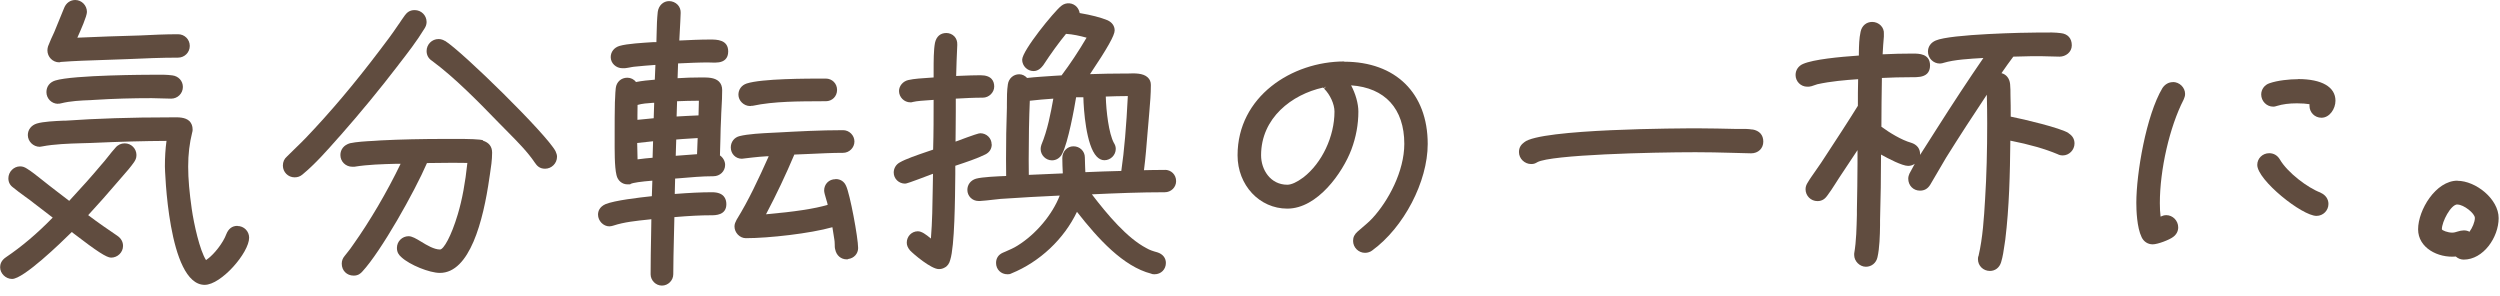 <svg width="203" height="24" viewBox="0 0 203 24" fill="none" xmlns="http://www.w3.org/2000/svg">
<g clip-path="url(#clip0_1067_48479)">
<path d="M4.79 5.06C4.79 5.06 4.88 5.06 4.94 5.03C6.07 4.94 7.25 4.91 8.38 4.87L10.37 4.8C11.72 4.74 13.11 4.68 14.46 4.68C14.98 4.68 15.41 4.26 15.41 3.73C15.41 3.2 14.99 2.78 14.46 2.78C13.41 2.78 12.37 2.83 11.36 2.88C9.67 2.92 7.97 2.99 6.28 3.06C6.55 2.46 7.06 1.31 7.06 0.97C7.06 0.44 6.63 0 6.11 0C5.71 0 5.37 0.24 5.21 0.64L4.4 2.62C4.23 2.98 4.06 3.35 3.91 3.74L3.89 3.81C3.87 3.89 3.85 3.98 3.85 4.09C3.85 4.62 4.28 5.06 4.8 5.06H4.79Z" fill="#604C3F"/>
<path d="M4.71 8.42C4.79 8.42 4.87 8.42 4.96 8.39C5.72 8.2 6.55 8.16 7.35 8.13L7.68 8.11C9.25 8.01 10.76 7.97 12.32 7.97C12.58 7.97 12.84 7.98 13.1 7.99C13.37 8 13.64 8.01 13.9 8.01C14.42 8.01 14.85 7.59 14.85 7.06C14.85 6.57 14.49 6.18 13.99 6.12C13.55 6.06 13.04 6.06 12.6 6.07H12.28C12.22 6.07 5.92 6.08 4.48 6.54C4.04 6.68 3.77 7.02 3.77 7.48C3.77 8 4.19 8.43 4.72 8.43L4.71 8.42Z" fill="#604C3F"/>
<path d="M19.28 18.34C18.85 18.34 18.55 18.57 18.37 19.03C18.13 19.69 17.39 20.68 16.73 21.12C16.22 20.33 15.75 18.21 15.57 16.97C15.38 15.63 15.28 14.54 15.28 13.53C15.28 12.52 15.39 11.62 15.6 10.78C15.64 10.67 15.64 10.59 15.64 10.51C15.64 10.23 15.55 10.01 15.39 9.84C15.04 9.5 14.45 9.52 13.99 9.53H13.77C10.66 9.53 7.89 9.62 5.29 9.8H5.1C4.47 9.83 3.52 9.87 2.99 10.03C2.54 10.17 2.26 10.53 2.26 10.97C2.26 11.48 2.7 11.92 3.23 11.92C3.28 11.92 3.33 11.91 3.42 11.89C4.4 11.7 5.59 11.66 6.63 11.63L7.34 11.61C9.8 11.5 11.71 11.45 13.52 11.44C13.43 12.09 13.39 12.77 13.39 13.52C13.39 13.62 13.63 23.13 16.62 23.13C17.96 23.13 20.23 20.52 20.23 19.3C20.23 18.78 19.81 18.35 19.28 18.35V18.34Z" fill="#604C3F"/>
<path d="M10.12 11.64C9.84 11.64 9.57 11.76 9.38 11.99C9.17 12.22 8.98 12.46 8.79 12.7C8.6 12.94 8.41 13.18 8.2 13.41C7.47 14.28 6.67 15.18 5.62 16.31C5.29 16.06 4.96 15.81 4.64 15.56C4.42 15.39 4.2 15.22 3.98 15.05C3.78 14.9 3.57 14.73 3.36 14.56C2.97 14.25 2.57 13.93 2.2 13.7C2 13.57 1.84 13.51 1.63 13.51C1.12 13.51 0.68 13.95 0.68 14.48C0.68 14.79 0.81 15.04 1.06 15.22C1.36 15.47 1.69 15.71 2.02 15.95C2.29 16.14 2.56 16.34 2.82 16.55L4.28 17.67C3 18.98 1.78 20.01 0.48 20.89C0.09 21.15 0.01 21.47 0.01 21.7C0.01 22.2 0.46 22.65 0.98 22.65C1.91 22.65 4.91 19.75 5.83 18.84C5.88 18.88 5.95 18.93 6.01 18.98C7.87 20.41 8.66 20.92 9.02 20.92C9.55 20.92 9.99 20.49 9.99 19.97C9.99 19.63 9.83 19.35 9.52 19.14C8.81 18.66 7.98 18.09 7.16 17.47C7.94 16.63 8.75 15.71 9.65 14.66C9.76 14.54 9.86 14.41 9.97 14.29C10.29 13.93 10.61 13.56 10.89 13.16C10.99 13 11.08 12.86 11.08 12.59C11.08 12.07 10.66 11.64 10.13 11.64H10.12Z" fill="#604C3F"/>
<path d="M36.12 3.32C36.01 3.25 35.83 3.17 35.61 3.17C35.07 3.17 34.64 3.61 34.64 4.14C34.64 4.48 34.79 4.75 35.08 4.94C36.94 6.31 38.86 8.28 40.56 10.03L41.29 10.77C42.06 11.55 42.86 12.36 43.43 13.21C43.6 13.46 43.81 13.7 44.26 13.7C44.79 13.7 45.23 13.26 45.23 12.73C45.23 12.59 45.19 12.45 45.11 12.28C44.4 10.91 37.51 4.16 36.14 3.32H36.12Z" fill="#604C3F"/>
<path d="M39.23 11.39C38.97 11.31 38.22 11.27 36.59 11.28H36.39C34.2 11.28 32.52 11.32 30.92 11.4C30.75 11.41 30.55 11.42 30.33 11.44C29.7 11.47 28.92 11.52 28.42 11.63C27.93 11.77 27.64 12.13 27.64 12.59C27.64 13.12 28.07 13.54 28.61 13.54H28.77C29.87 13.36 31.04 13.33 32.17 13.3H32.53C31.43 15.58 30.04 17.95 28.69 19.85C28.54 20.09 28.35 20.32 28.17 20.55L27.98 20.79C27.83 20.97 27.75 21.17 27.75 21.41C27.75 21.97 28.16 22.38 28.72 22.38C29.09 22.38 29.29 22.2 29.43 22.04C30.94 20.41 33.66 15.58 34.67 13.24C34.97 13.24 35.28 13.24 35.58 13.23C36.36 13.22 37.16 13.21 37.95 13.23C37.78 14.84 37.53 16.21 37.17 17.41C36.64 19.19 36.02 20.26 35.73 20.26C35.25 20.26 34.66 19.91 34.19 19.62C33.78 19.37 33.45 19.18 33.18 19.18C32.66 19.18 32.23 19.6 32.23 20.13C32.23 20.49 32.38 20.7 32.6 20.89C33.27 21.51 34.87 22.16 35.72 22.16C38.14 22.16 39.24 17.96 39.74 14.43L39.78 14.17C39.87 13.59 39.96 12.98 39.96 12.4C39.96 11.9 39.71 11.58 39.21 11.42L39.23 11.39Z" fill="#604C3F"/>
<path d="M32.38 5.23C33.11 4.29 33.86 3.32 34.48 2.3C34.55 2.19 34.64 2.01 34.64 1.79C34.64 1.25 34.21 0.82 33.67 0.82C33.24 0.82 33.03 1.04 32.87 1.25C32.77 1.38 32.68 1.51 32.59 1.65C32.51 1.77 32.43 1.9 32.33 2.03C31.85 2.75 31.32 3.45 30.8 4.13C28.77 6.81 26.81 9.13 24.82 11.21C24.52 11.52 24.21 11.82 23.9 12.12C23.69 12.32 23.49 12.52 23.3 12.71C23.08 12.9 22.97 13.14 22.97 13.45C22.97 13.97 23.39 14.4 23.92 14.4C24.17 14.4 24.37 14.33 24.56 14.17C25.58 13.33 26.57 12.21 27.44 11.22L27.64 11C29.27 9.15 30.85 7.23 32.33 5.3L32.38 5.23Z" fill="#604C3F"/>
<path d="M57.63 5.08H57.81C58.17 5.09 58.61 5.1 58.89 4.83C59.05 4.68 59.13 4.46 59.13 4.18C59.13 3.21 58.19 3.21 57.68 3.21C56.84 3.21 56.03 3.25 55.16 3.29C55.17 2.97 55.19 2.65 55.21 2.33C55.23 1.91 55.26 1.5 55.27 1.05C55.28 0.81 55.2 0.57 55.03 0.39C54.85 0.2 54.59 0.09 54.33 0.09C53.86 0.09 53.48 0.45 53.41 0.96C53.35 1.51 53.33 2.09 53.32 2.65C53.32 2.91 53.31 3.17 53.3 3.42H53.06C52.17 3.48 50.95 3.54 50.3 3.73C49.87 3.86 49.59 4.21 49.59 4.64C49.59 5.13 50.02 5.54 50.54 5.54H50.73C50.86 5.53 50.99 5.5 51.12 5.48C51.24 5.46 51.36 5.43 51.47 5.42C52.05 5.36 52.64 5.31 53.22 5.27L53.17 6.47C52.67 6.51 52.15 6.56 51.64 6.66C51.48 6.44 51.22 6.31 50.94 6.31C50.44 6.31 50.06 6.65 50 7.15C49.97 7.39 49.96 7.66 49.95 7.91C49.95 8.04 49.94 8.17 49.93 8.3C49.91 9.12 49.91 9.94 49.91 10.78V11.21C49.91 12.14 49.89 13.55 50.06 14.22C50.16 14.67 50.52 14.97 50.95 14.97H51.16L51.22 14.93C51.37 14.84 52.07 14.74 52.97 14.67L52.93 15.93C51.9 16.04 49.91 16.27 49.16 16.58C48.66 16.81 48.56 17.17 48.56 17.43C48.56 17.93 48.99 18.38 49.48 18.38C49.6 18.38 49.73 18.34 49.8 18.32C50.68 18.03 51.68 17.93 52.63 17.83L52.89 17.8C52.89 18.23 52.87 18.65 52.87 19.08C52.85 20.14 52.83 21.21 52.83 22.27C52.83 22.77 53.25 23.19 53.75 23.19C54.25 23.19 54.67 22.77 54.67 22.27C54.67 21.29 54.7 20.32 54.72 19.35C54.74 18.78 54.75 18.2 54.76 17.63C55.95 17.53 56.88 17.48 57.75 17.48C58.09 17.48 58.98 17.48 58.98 16.58C58.98 16.14 58.78 15.61 57.82 15.61C56.93 15.61 55.96 15.66 54.79 15.75L54.82 14.5L55.09 14.48C56.03 14.4 57.01 14.31 57.93 14.31C58.46 14.31 58.88 13.91 58.88 13.39C58.88 13.09 58.71 12.79 58.46 12.62C58.48 12.15 58.49 11.68 58.5 11.21C58.51 10.69 58.52 10.17 58.55 9.65C58.55 9.35 58.58 9.04 58.59 8.74C58.62 8.26 58.64 7.78 58.64 7.31C58.64 7.02 58.55 6.79 58.38 6.62C58.03 6.28 57.44 6.29 57.01 6.29H56.85C56.24 6.29 55.63 6.31 55.02 6.35C55.04 5.95 55.05 5.55 55.06 5.15C55.9 5.11 56.76 5.07 57.62 5.07L57.63 5.08ZM56.65 11.22L56.6 12.52C56.02 12.56 55.44 12.6 54.87 12.65L54.91 11.33C55.07 11.32 55.24 11.31 55.4 11.29C55.82 11.26 56.24 11.23 56.66 11.21L56.65 11.22ZM56.72 9.37C56.12 9.39 55.54 9.43 54.94 9.46C54.96 9.05 54.97 8.63 54.98 8.22C55.54 8.2 56.09 8.18 56.65 8.18H56.75L56.72 9.37ZM53.09 9.6C52.92 9.62 52.75 9.63 52.58 9.65C52.31 9.67 52.03 9.7 51.76 9.73V9.39C51.76 9.1 51.76 8.81 51.77 8.52C52.14 8.41 52.57 8.38 53 8.35C53.04 8.35 53.08 8.35 53.12 8.35C53.1 8.77 53.09 9.19 53.08 9.61L53.09 9.6ZM53.03 11.47L52.99 12.81C52.61 12.84 52.2 12.88 51.77 12.94L51.74 11.61L53.03 11.47Z" fill="#604C3F"/>
<path d="M67.84 14.55C67.31 14.55 66.92 14.95 66.92 15.47C66.92 15.61 66.99 15.86 67.11 16.26C67.15 16.39 67.19 16.52 67.21 16.63C66.21 16.94 64.49 17.2 62.2 17.4C63.05 15.79 63.82 14.16 64.5 12.55C64.9 12.53 65.3 12.52 65.71 12.5C66.62 12.46 67.55 12.41 68.46 12.41C68.96 12.41 69.38 11.99 69.38 11.49C69.38 10.99 68.96 10.57 68.46 10.57C66.62 10.57 64.76 10.67 63.12 10.76L62.71 10.78C61.87 10.82 60.73 10.88 60.06 11.05C59.63 11.15 59.34 11.52 59.34 11.97C59.34 12.49 59.73 12.89 60.24 12.89L61.09 12.79C61.47 12.74 61.85 12.72 62.24 12.69H62.42C61.58 14.56 60.79 16.26 59.82 17.83L59.79 17.89C59.72 18.03 59.64 18.18 59.64 18.39C59.64 18.89 60.07 19.34 60.56 19.34C62.43 19.34 65.79 18.96 67.59 18.45C67.65 18.79 67.7 19.13 67.75 19.46L67.77 19.62C67.77 19.7 67.78 19.78 67.78 19.85C67.78 19.99 67.78 20.13 67.82 20.26C67.92 20.75 68.29 21.06 68.76 21.06H68.82L68.88 21.03C69.34 20.97 69.68 20.6 69.68 20.14C69.68 19.32 69.02 15.75 68.7 15.09C68.54 14.73 68.24 14.54 67.85 14.54L67.84 14.55Z" fill="#604C3F"/>
<path d="M60.9 8.61C60.9 8.61 60.98 8.61 61.03 8.59H61.12C62.84 8.22 64.9 8.23 66.73 8.22H67.05C67.58 8.22 67.97 7.82 67.97 7.3C67.97 6.78 67.57 6.38 67.05 6.38C65.5 6.38 61.87 6.38 60.63 6.78C60.21 6.92 59.96 7.27 59.96 7.69C59.96 8.18 60.4 8.61 60.91 8.61H60.9Z" fill="#604C3F"/>
<path d="M80.52 11.72C80.52 11.22 80.11 10.82 79.6 10.82C79.48 10.82 79.14 10.92 77.59 11.5C77.59 11.16 77.59 10.81 77.6 10.47C77.6 10.01 77.61 9.54 77.61 9.07V8.01C78.33 7.97 79.08 7.93 79.81 7.93C80.3 7.93 80.73 7.51 80.73 7.03C80.73 6.61 80.54 6.11 79.62 6.11C79.12 6.11 78.62 6.13 78.12 6.15C77.96 6.15 77.8 6.16 77.64 6.17C77.66 5.34 77.69 4.5 77.73 3.67V3.61C77.74 3.37 77.66 3.13 77.5 2.96C77.33 2.78 77.09 2.68 76.84 2.68C76.36 2.68 76.03 2.97 75.92 3.48C75.81 4.06 75.81 4.95 75.81 5.74C75.81 5.94 75.81 6.12 75.81 6.29C75.72 6.29 75.62 6.3 75.52 6.31C74.91 6.35 74.22 6.39 73.75 6.5C73.32 6.6 73 6.98 73 7.39C73 7.89 73.42 8.31 73.92 8.31C73.98 8.31 74.07 8.31 74.12 8.28C74.44 8.2 75.04 8.16 75.52 8.13C75.62 8.13 75.72 8.12 75.81 8.11C75.81 9.44 75.81 10.81 75.77 12.15C75.61 12.21 75.43 12.27 75.24 12.33C74.48 12.59 73.54 12.91 73.06 13.19C72.75 13.36 72.57 13.67 72.57 14.01C72.57 14.51 72.98 14.91 73.49 14.91C73.59 14.91 73.79 14.86 75.73 14.12H75.76C75.76 14.5 75.75 14.88 75.74 15.27C75.72 16.62 75.7 18.01 75.59 19.37C75.18 19.03 74.84 18.78 74.53 18.78C74.03 18.78 73.63 19.19 73.63 19.7C73.63 19.92 73.71 20.11 73.89 20.33C74.17 20.63 75.61 21.85 76.23 21.85C76.42 21.85 76.56 21.81 76.7 21.73C76.93 21.62 77.09 21.39 77.16 21.1C77.52 19.98 77.55 16.17 77.57 14.12C77.57 13.86 77.57 13.64 77.57 13.46L77.66 13.43C78.41 13.18 79.35 12.87 80.01 12.54C80.35 12.37 80.53 12.08 80.53 11.72H80.52Z" fill="#604C3F"/>
<path d="M94.6 13.8C94.02 13.8 93.47 13.8 92.89 13.82C93.02 12.82 93.1 11.79 93.18 10.8L93.26 9.87C93.28 9.59 93.3 9.32 93.33 9.04C93.39 8.34 93.45 7.62 93.45 6.9C93.45 6.65 93.37 6.45 93.2 6.29C92.82 5.92 92.1 5.95 91.58 5.97C91.48 5.97 91.4 5.97 91.32 5.97C90.38 5.97 89.46 5.99 88.51 6.02C89.93 3.9 90.51 2.87 90.51 2.47C90.51 2.11 90.3 1.81 89.92 1.64C89.38 1.42 88.62 1.22 87.67 1.06C87.64 0.88 87.56 0.71 87.44 0.57C87.13 0.22 86.57 0.15 86.17 0.48C85.59 0.94 83 4.11 83 4.85C83 5.35 83.42 5.77 83.92 5.77C84.3 5.77 84.54 5.52 84.71 5.3C85.36 4.31 85.97 3.47 86.56 2.75C87.11 2.78 87.68 2.91 88.23 3.06C87.56 4.2 86.89 5.2 86.2 6.12L85.54 6.16C84.84 6.21 84.11 6.25 83.4 6.33C83.23 6.14 83 6.03 82.76 6.03C82.29 6.03 81.91 6.37 81.84 6.84C81.76 7.34 81.76 7.94 81.76 8.46V8.74C81.71 10.16 81.69 11.52 81.69 12.9C81.69 13.35 81.69 13.82 81.7 14.29C80.97 14.32 79.75 14.37 79.25 14.51C78.82 14.64 78.55 14.99 78.55 15.42C78.55 15.92 78.95 16.32 79.45 16.32H79.58C79.92 16.3 80.27 16.26 80.61 16.22C80.83 16.19 81.05 16.17 81.26 16.15C82.89 16.04 84.46 15.95 86.05 15.88C85.46 17.41 84.13 19.01 82.63 19.94C82.32 20.14 81.98 20.28 81.62 20.44L81.43 20.52C81.07 20.68 80.88 20.97 80.88 21.35C80.88 21.88 81.28 22.27 81.8 22.27C81.91 22.27 82 22.27 82.13 22.2C84.44 21.26 86.4 19.4 87.45 17.2C89.17 19.4 91.21 21.64 93.47 22.22C93.57 22.27 93.68 22.27 93.75 22.27C94.28 22.27 94.67 21.87 94.67 21.35C94.67 20.95 94.42 20.63 93.98 20.49C93.65 20.4 93.36 20.31 93.09 20.15C91.52 19.33 89.93 17.44 88.66 15.78C90.61 15.69 92.61 15.61 94.58 15.61C95.09 15.61 95.5 15.21 95.5 14.71C95.5 14.18 95.1 13.79 94.58 13.79L94.6 13.8ZM87.16 11.88C86.66 11.88 86.26 12.3 86.26 12.83C86.26 13.23 86.28 13.67 86.3 14.08L83.54 14.2C83.53 13.78 83.53 13.37 83.53 12.95C83.53 11.18 83.56 9.62 83.62 8.18C84.26 8.11 84.9 8.05 85.53 8.01C85.32 9.18 85.06 10.57 84.56 11.76C84.52 11.88 84.5 12 84.5 12.1C84.5 12.6 84.92 13.02 85.42 13.02C85.77 13.02 86.08 12.82 86.24 12.5C86.73 11.6 87.25 8.71 87.38 7.9C87.49 7.9 87.6 7.9 87.7 7.9C87.79 7.9 87.88 7.9 87.97 7.9C87.99 8.88 88.19 11.83 89.06 12.72C89.25 12.91 89.45 13.01 89.68 13.01C90.18 13.01 90.6 12.59 90.6 12.09C90.6 11.88 90.53 11.74 90.45 11.61C90.03 10.84 89.82 9.01 89.79 7.84C90.39 7.82 90.98 7.8 91.58 7.8C91.46 10.21 91.29 12.25 91.05 13.88C90.08 13.9 89.1 13.94 88.13 13.98C88.13 13.82 88.12 13.66 88.11 13.5C88.1 13.26 88.09 13.02 88.09 12.78C88.09 12.28 87.68 11.88 87.17 11.88H87.16Z" fill="#604C3F"/>
<path d="M109.16 4.99C104.9 4.99 100.49 7.84 100.49 12.61C100.49 15.04 102.27 16.94 104.53 16.94C106.99 16.94 109.03 14 109.73 12.15C110.11 11.14 110.3 10.1 110.3 9.06C110.3 8.41 110.07 7.61 109.71 6.93C112.46 7.12 114.03 8.83 114.03 11.68C114.03 13.91 112.73 16.33 111.43 17.73C111.17 18.01 110.89 18.24 110.6 18.49C110.48 18.59 110.36 18.69 110.24 18.8C109.98 19.03 109.87 19.26 109.87 19.56C109.87 20.09 110.31 20.53 110.84 20.53C111.05 20.53 111.27 20.46 111.42 20.34C113.99 18.47 115.93 14.75 115.93 11.69C115.93 7.57 113.33 5.01 109.15 5.01L109.16 4.99ZM107.52 7.2C108.01 7.69 108.36 8.46 108.36 9.06C108.36 11.08 107.35 13.23 105.84 14.4C105.32 14.79 104.86 15 104.53 15C103.15 15 102.4 13.77 102.4 12.61C102.4 9.57 104.9 7.67 107.43 7.11C107.45 7.13 107.47 7.15 107.48 7.16L107.69 7.02L107.51 7.2H107.52Z" fill="#604C3F"/>
<path d="M142.3 10.52C141.95 10.46 141.56 10.46 141.21 10.47H140.97C139.94 10.45 138.9 10.42 137.87 10.42C136.56 10.42 125.06 10.45 123.77 11.55C123.56 11.71 123.34 11.92 123.34 12.35C123.34 12.88 123.8 13.32 124.33 13.32C124.55 13.32 124.65 13.27 124.76 13.21L124.83 13.17C125.94 12.56 134.11 12.36 137.67 12.36C138.65 12.36 139.63 12.38 140.65 12.41C140.9 12.41 141.15 12.42 141.41 12.43C141.67 12.44 141.93 12.45 142.19 12.45C142.77 12.45 143.18 12.05 143.18 11.5C143.18 10.95 142.86 10.61 142.3 10.51V10.52Z" fill="#604C3F"/>
<path d="M167.98 10.81C167.29 10.38 164.38 9.69 163.27 9.47C163.27 8.89 163.27 8.3 163.25 7.71C163.25 7.42 163.25 7.12 163.22 6.82C163.17 6.36 162.91 6.04 162.52 5.94C162.82 5.5 163.15 5.04 163.48 4.6C164.46 4.57 165.42 4.54 166.43 4.58C166.7 4.59 166.98 4.6 167.24 4.6C167.72 4.6 168.23 4.25 168.23 3.68C168.23 3.11 167.9 2.75 167.34 2.69C166.88 2.63 166.38 2.63 165.91 2.64H165.58C164.5 2.64 158.38 2.76 157.18 3.29C156.78 3.46 156.55 3.79 156.55 4.19C156.55 4.72 156.98 5.16 157.52 5.16C157.64 5.16 157.77 5.12 157.83 5.1C158.69 4.84 159.98 4.77 161.01 4.71H161.05C159.86 6.44 158.6 8.35 157.21 10.54C157.01 10.86 156.8 11.19 156.58 11.53C156.36 11.88 156.13 12.23 155.91 12.58C155.91 12.55 155.91 12.52 155.91 12.5C155.91 12.06 155.64 11.73 155.18 11.59C154.4 11.37 153.42 10.77 152.77 10.29C152.77 8.97 152.79 7.65 152.81 6.33C153.59 6.29 154.39 6.27 155.18 6.27H155.3C155.69 6.27 156.18 6.27 156.48 5.98C156.64 5.82 156.72 5.6 156.72 5.32C156.72 4.35 155.81 4.35 155.32 4.35C154.51 4.35 153.69 4.37 152.87 4.41C152.89 3.93 152.93 3.46 152.97 2.97V2.82V2.74C152.99 2.5 152.9 2.26 152.73 2.08C152.55 1.89 152.29 1.78 152.02 1.78C151.55 1.78 151.18 2.09 151.08 2.58C150.96 3.12 150.95 3.7 150.94 4.27C150.94 4.35 150.94 4.43 150.94 4.51C149.35 4.62 147.26 4.82 146.41 5.19C146.03 5.35 145.8 5.69 145.8 6.09C145.8 6.61 146.22 7.04 146.75 7.04C146.85 7.04 146.95 7.04 147.09 7L147.57 6.84C148.66 6.6 149.83 6.5 150.88 6.43C150.86 7.15 150.86 7.86 150.86 8.59C150.01 9.96 149.11 11.33 148.24 12.66L147.88 13.21C147.73 13.44 147.57 13.67 147.41 13.89C147.19 14.21 146.96 14.52 146.77 14.85C146.7 14.96 146.61 15.14 146.61 15.36C146.61 15.9 147.04 16.33 147.58 16.33C148 16.33 148.22 16.09 148.35 15.92C148.59 15.61 148.81 15.26 149.03 14.92C149.12 14.78 149.21 14.63 149.33 14.45C149.83 13.7 150.33 12.94 150.83 12.19C150.83 12.55 150.83 12.91 150.83 13.26C150.82 14.53 150.81 15.79 150.78 17.06V17.45C150.75 18.48 150.74 19.55 150.56 20.59V20.71C150.56 21.21 151.01 21.66 151.51 21.66C151.97 21.66 152.35 21.35 152.45 20.89C152.62 20.16 152.65 19.12 152.66 18.28V17.89C152.71 16.13 152.74 14.34 152.74 12.55C153.33 12.88 154.46 13.47 154.94 13.47C155.14 13.47 155.32 13.41 155.48 13.3C155.33 13.56 155.19 13.83 155.05 14.09C154.99 14.21 154.95 14.37 154.95 14.51C154.95 15.06 155.36 15.48 155.9 15.48C156.27 15.48 156.54 15.32 156.74 14.99L158.03 12.79C159.1 11.08 160.21 9.37 161.33 7.69C161.35 8.46 161.36 9.25 161.36 10.01C161.36 12.24 161.31 14.25 161.19 16.16C161.1 17.7 161 19.3 160.66 20.77C160.61 20.87 160.61 20.98 160.61 21.05C160.61 21.58 161.04 22 161.58 22C162.01 22 162.36 21.73 162.49 21.29C162.63 20.84 162.7 20.34 162.77 19.85L162.83 19.45C163.15 16.82 163.21 14.15 163.24 11.42C164.8 11.73 166.06 12.09 167.08 12.52C167.21 12.59 167.35 12.62 167.5 12.62C168.01 12.62 168.45 12.18 168.45 11.65C168.45 11.29 168.28 11.01 167.95 10.81H167.98Z" fill="#604C3F"/>
<path d="M176.43 6.67C176.1 6.67 175.8 6.84 175.59 7.15C174.27 9.36 173.47 14.07 173.47 16.47C173.47 17.04 173.51 18.46 173.9 19.26C174.07 19.62 174.4 19.84 174.8 19.84C175.2 19.84 176.15 19.48 176.46 19.24C176.73 19.04 176.87 18.77 176.87 18.46C176.87 17.92 176.43 17.47 175.9 17.47C175.72 17.47 175.57 17.53 175.44 17.59C175.4 17.27 175.38 16.92 175.38 16.49C175.38 13.77 176.17 10.32 177.3 8.11L177.33 8.04C177.37 7.93 177.43 7.81 177.43 7.63C177.43 7.1 176.97 6.66 176.44 6.66L176.43 6.67Z" fill="#604C3F"/>
<path d="M186.59 6.43C185.91 6.43 184.93 6.53 184.28 6.76C183.88 6.89 183.61 7.26 183.61 7.67C183.61 8.21 184.05 8.66 184.58 8.66C184.72 8.66 184.82 8.62 184.89 8.6C185.35 8.46 185.87 8.39 186.52 8.39C186.92 8.39 187.27 8.42 187.53 8.46C187.53 8.5 187.53 8.55 187.53 8.59C187.53 9.13 187.96 9.56 188.5 9.56C189.17 9.56 189.64 8.83 189.64 8.18C189.64 7.06 188.53 6.42 186.61 6.42L186.59 6.43Z" fill="#604C3F"/>
<path d="M188.43 15.64C187.38 15.25 185.74 14.01 185.12 12.94C184.92 12.61 184.62 12.44 184.26 12.44C183.72 12.44 183.29 12.86 183.29 13.39C183.29 14.62 186.92 17.53 188.1 17.53C188.64 17.53 189.07 17.09 189.07 16.56C189.07 16.16 188.83 15.82 188.43 15.65V15.64Z" fill="#604C3F"/>
<path d="M199.55 14.67C197.78 14.67 196.35 17.06 196.35 18.62C196.35 20.13 197.97 20.96 199.41 20.83C199.59 20.99 199.82 21.08 200.05 21.08C201.65 21.08 202.89 19.27 202.89 17.71C202.89 16.15 201.02 14.68 199.54 14.68L199.55 14.67ZM199.55 16.61C200.05 16.61 200.96 17.32 200.96 17.7C200.96 18.03 200.75 18.51 200.52 18.82C200.23 18.65 199.87 18.7 199.56 18.8C199.41 18.85 199.27 18.89 199.11 18.89C198.77 18.89 198.28 18.71 198.28 18.61C198.28 18 199.01 16.6 199.54 16.6L199.55 16.61Z" fill="#604C3F"/>
</g>
<defs>
<clipPath id="clip0_1067_48479">
<rect width="202.89" height="23.21" fill="white"/>
</clipPath>
</defs>
</svg>
